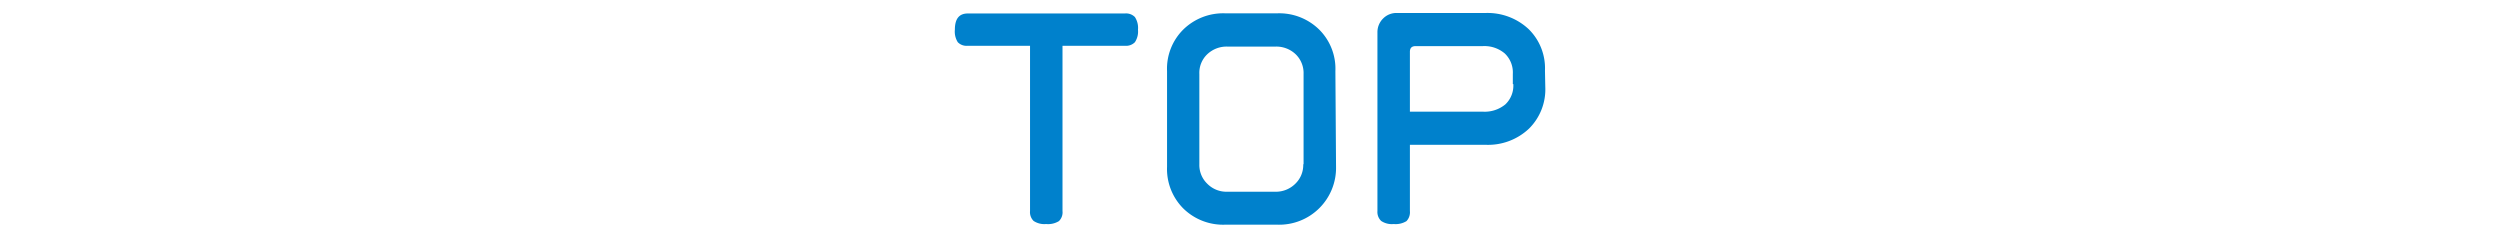 <svg xmlns="http://www.w3.org/2000/svg" viewBox="0 0 154 14.66"><defs><style>.cls-1{fill:#0081cc;}.cls-2{fill:none;}</style></defs><g id="レイヤー_2" data-name="レイヤー 2"><g id="レイヤー_1-2" data-name="レイヤー 1"><path class="cls-1" d="M70.1,1.83a1.19,1.19,0,0,1-.19.77.76.76,0,0,1-.61.22H65.45V13a.75.75,0,0,1-.22.62,1.27,1.27,0,0,1-.79.18,1.19,1.19,0,0,1-.77-.19.76.76,0,0,1-.22-.61V2.82H59.61A.75.75,0,0,1,59,2.6a1.22,1.22,0,0,1-.18-.77c0-.67.26-1,.8-1H69.3a.76.76,0,0,1,.61.22A1.22,1.22,0,0,1,70.1,1.83Z"/><path class="cls-1" d="M82.3,10.26a3.5,3.5,0,0,1-3.62,3.58h-3.2a3.5,3.5,0,0,1-2.59-1,3.44,3.44,0,0,1-1-2.56V4.38a3.4,3.4,0,0,1,1-2.56,3.51,3.51,0,0,1,2.56-1H78.7a3.51,3.51,0,0,1,2.56,1,3.4,3.4,0,0,1,1,2.56Zm-2-.14V4.56a1.61,1.61,0,0,0-.5-1.23,1.73,1.73,0,0,0-1.24-.46H75.62a1.73,1.73,0,0,0-1.24.46,1.58,1.58,0,0,0-.5,1.23v5.56a1.6,1.6,0,0,0,.49,1.2,1.66,1.66,0,0,0,1.25.49h2.9a1.7,1.7,0,0,0,1.27-.49A1.6,1.6,0,0,0,80.28,10.12Z"/><path class="cls-1" d="M95.19,5.36a3.4,3.4,0,0,1-1,2.56,3.67,3.67,0,0,1-2.67,1H86.85V13a.79.79,0,0,1-.21.62,1.27,1.27,0,0,1-.79.18,1.17,1.17,0,0,1-.77-.19.76.76,0,0,1-.23-.61V2a1.18,1.18,0,0,1,.35-.86,1.15,1.15,0,0,1,.86-.34h5.47a3.7,3.7,0,0,1,2.64,1,3.37,3.37,0,0,1,1,2.55Zm-2-.18V4.55a1.61,1.61,0,0,0-.5-1.26,1.94,1.94,0,0,0-1.34-.45H87.21c-.24,0-.36.11-.36.35V6.88h4.52a2,2,0,0,0,1.36-.45A1.59,1.59,0,0,0,93.22,5.18Z"/><rect class="cls-2" width="154" height="14.66"/></g></g></svg>
